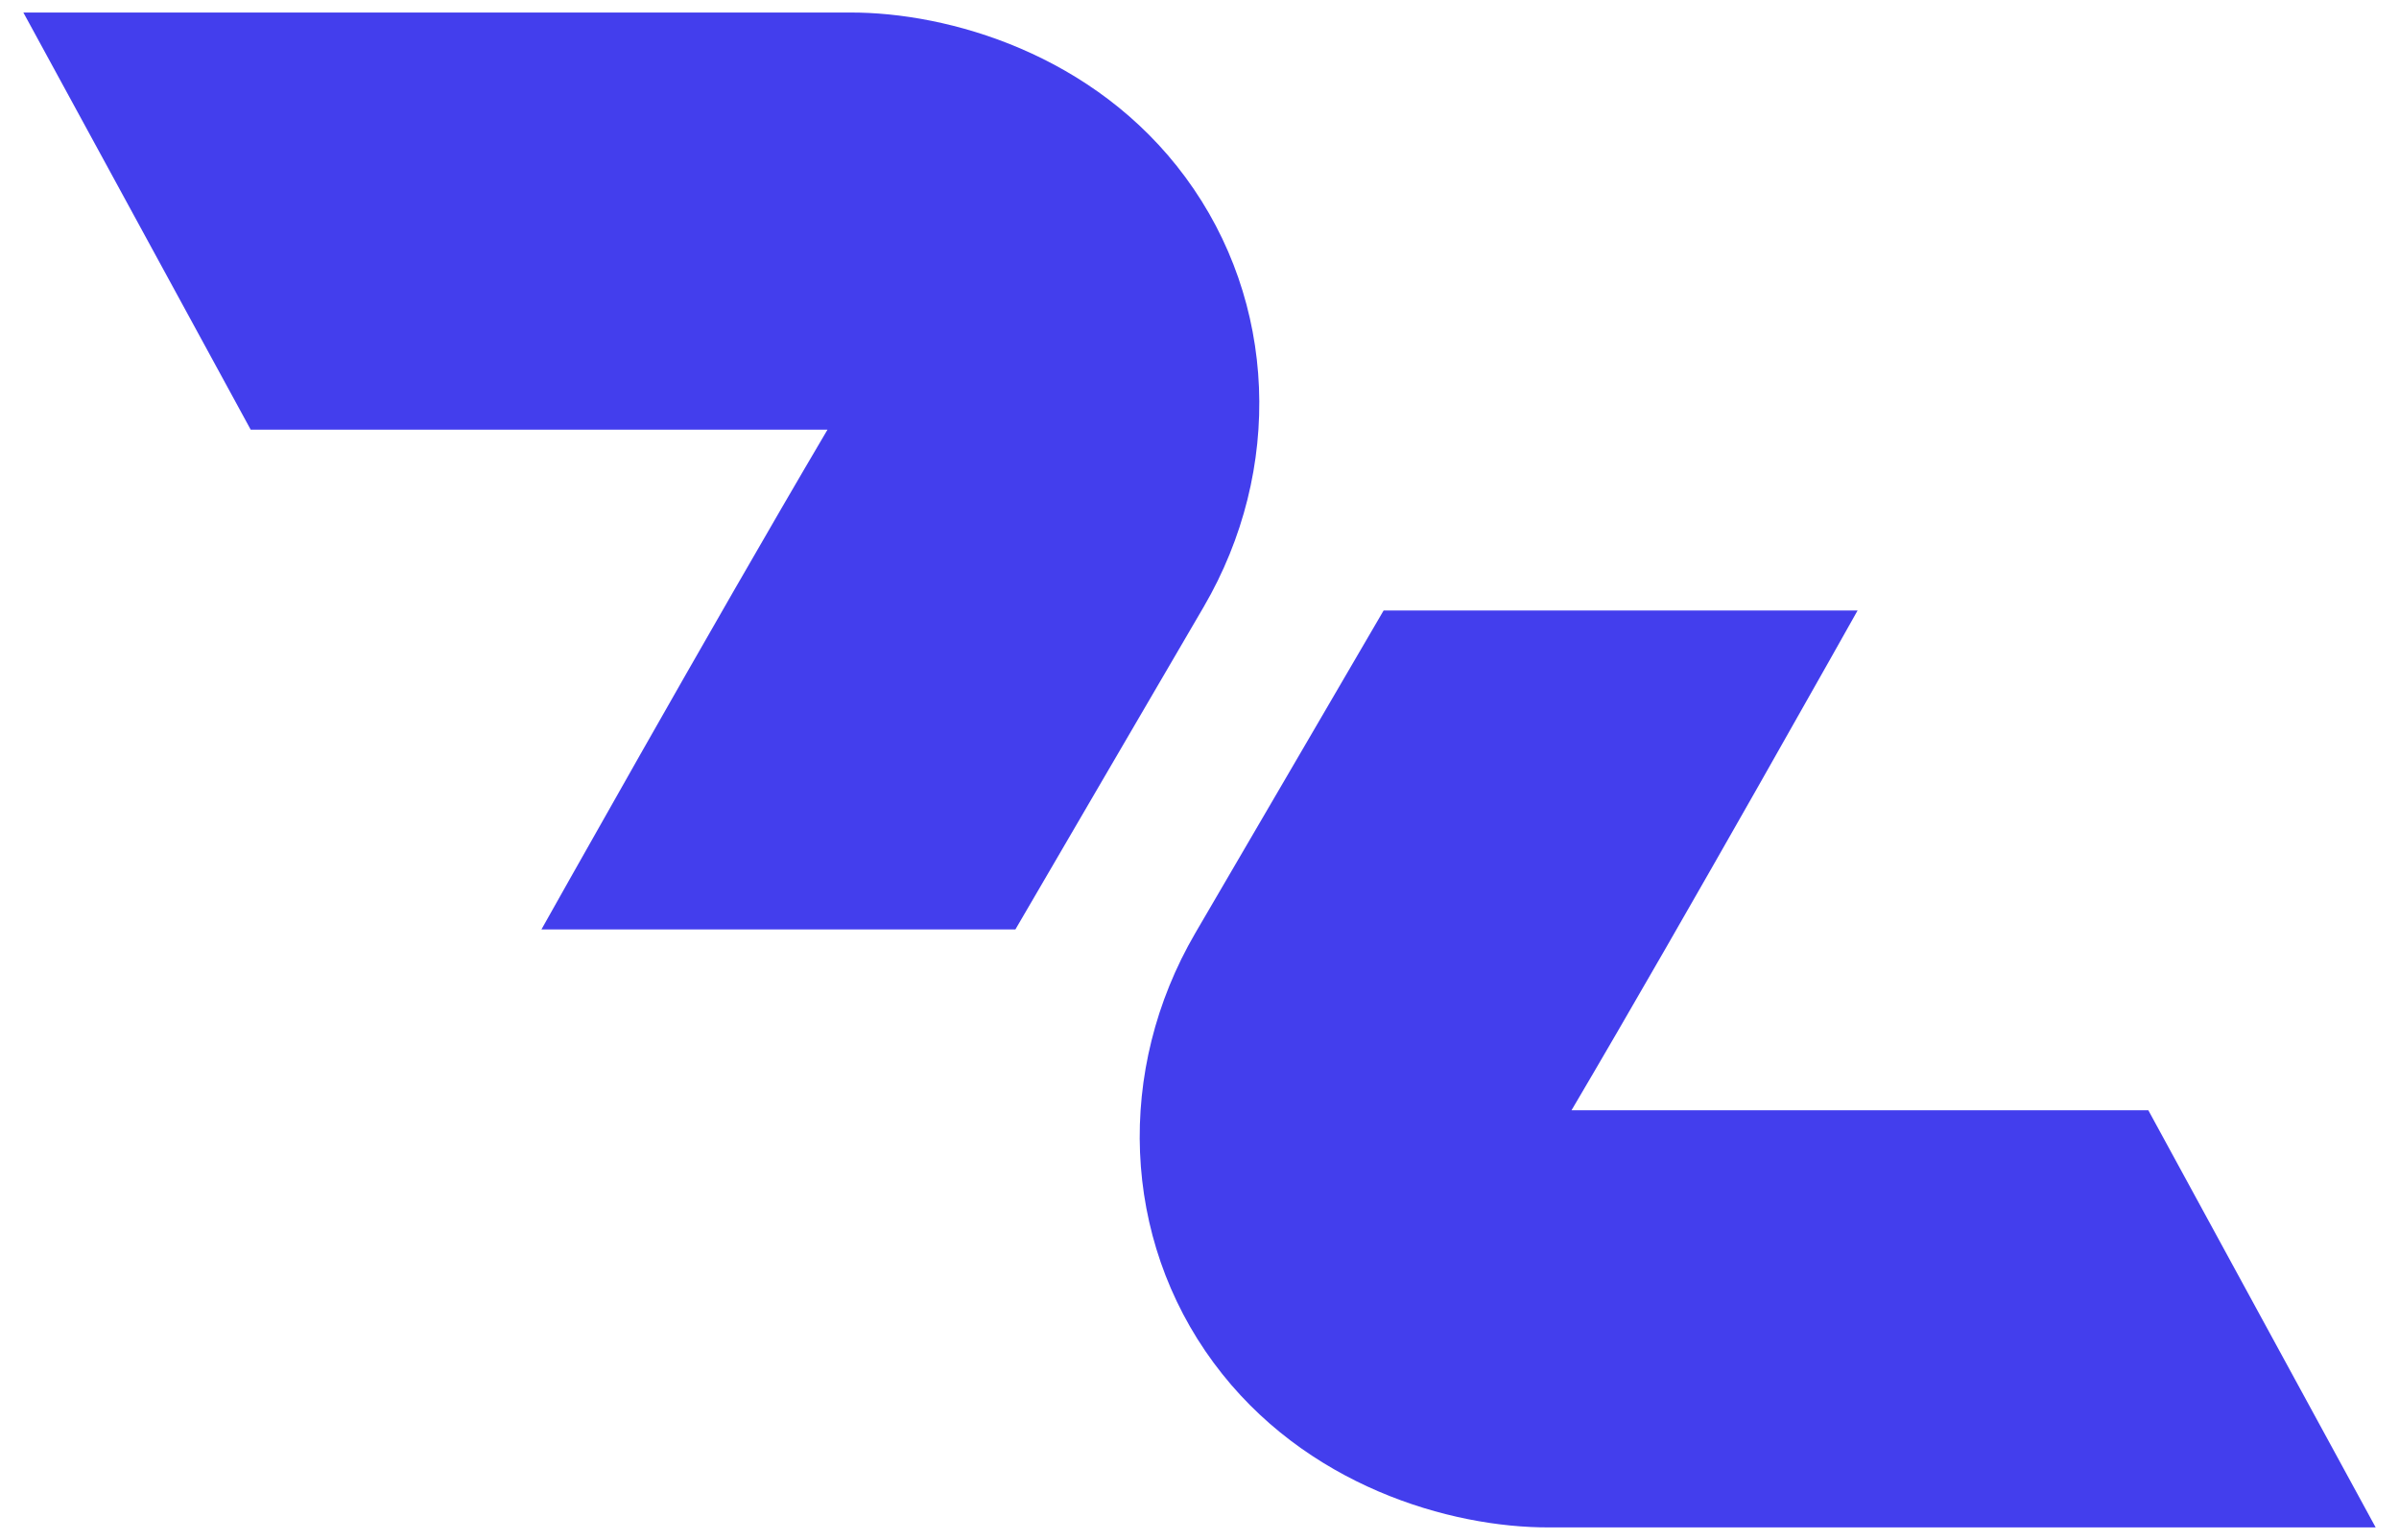 <svg width="81" height="52" viewBox="0 0 81 52" fill="none" xmlns="http://www.w3.org/2000/svg">
<path d="M53.06 37.492C56.977 30.853 62.719 20.616 62.719 20.616H46.716C40.657 31 47.001 20.129 40.359 31.506C37.66 36.135 37.875 41.813 40.974 46.013C44.042 50.175 48.972 51.59 52.313 51.577H80.212L72.537 37.492H53.06Z" fill="#433EED"/>
<path d="M40.026 5.987C36.959 1.825 32.028 0.41 28.688 0.423H0.789L8.464 14.508H27.94C24.023 21.147 18.281 31.385 18.281 31.385H34.284C40.343 21 33.999 31.871 40.641 20.494C43.341 15.866 43.125 10.187 40.026 5.987Z" fill="#433EED"/>
</svg>
